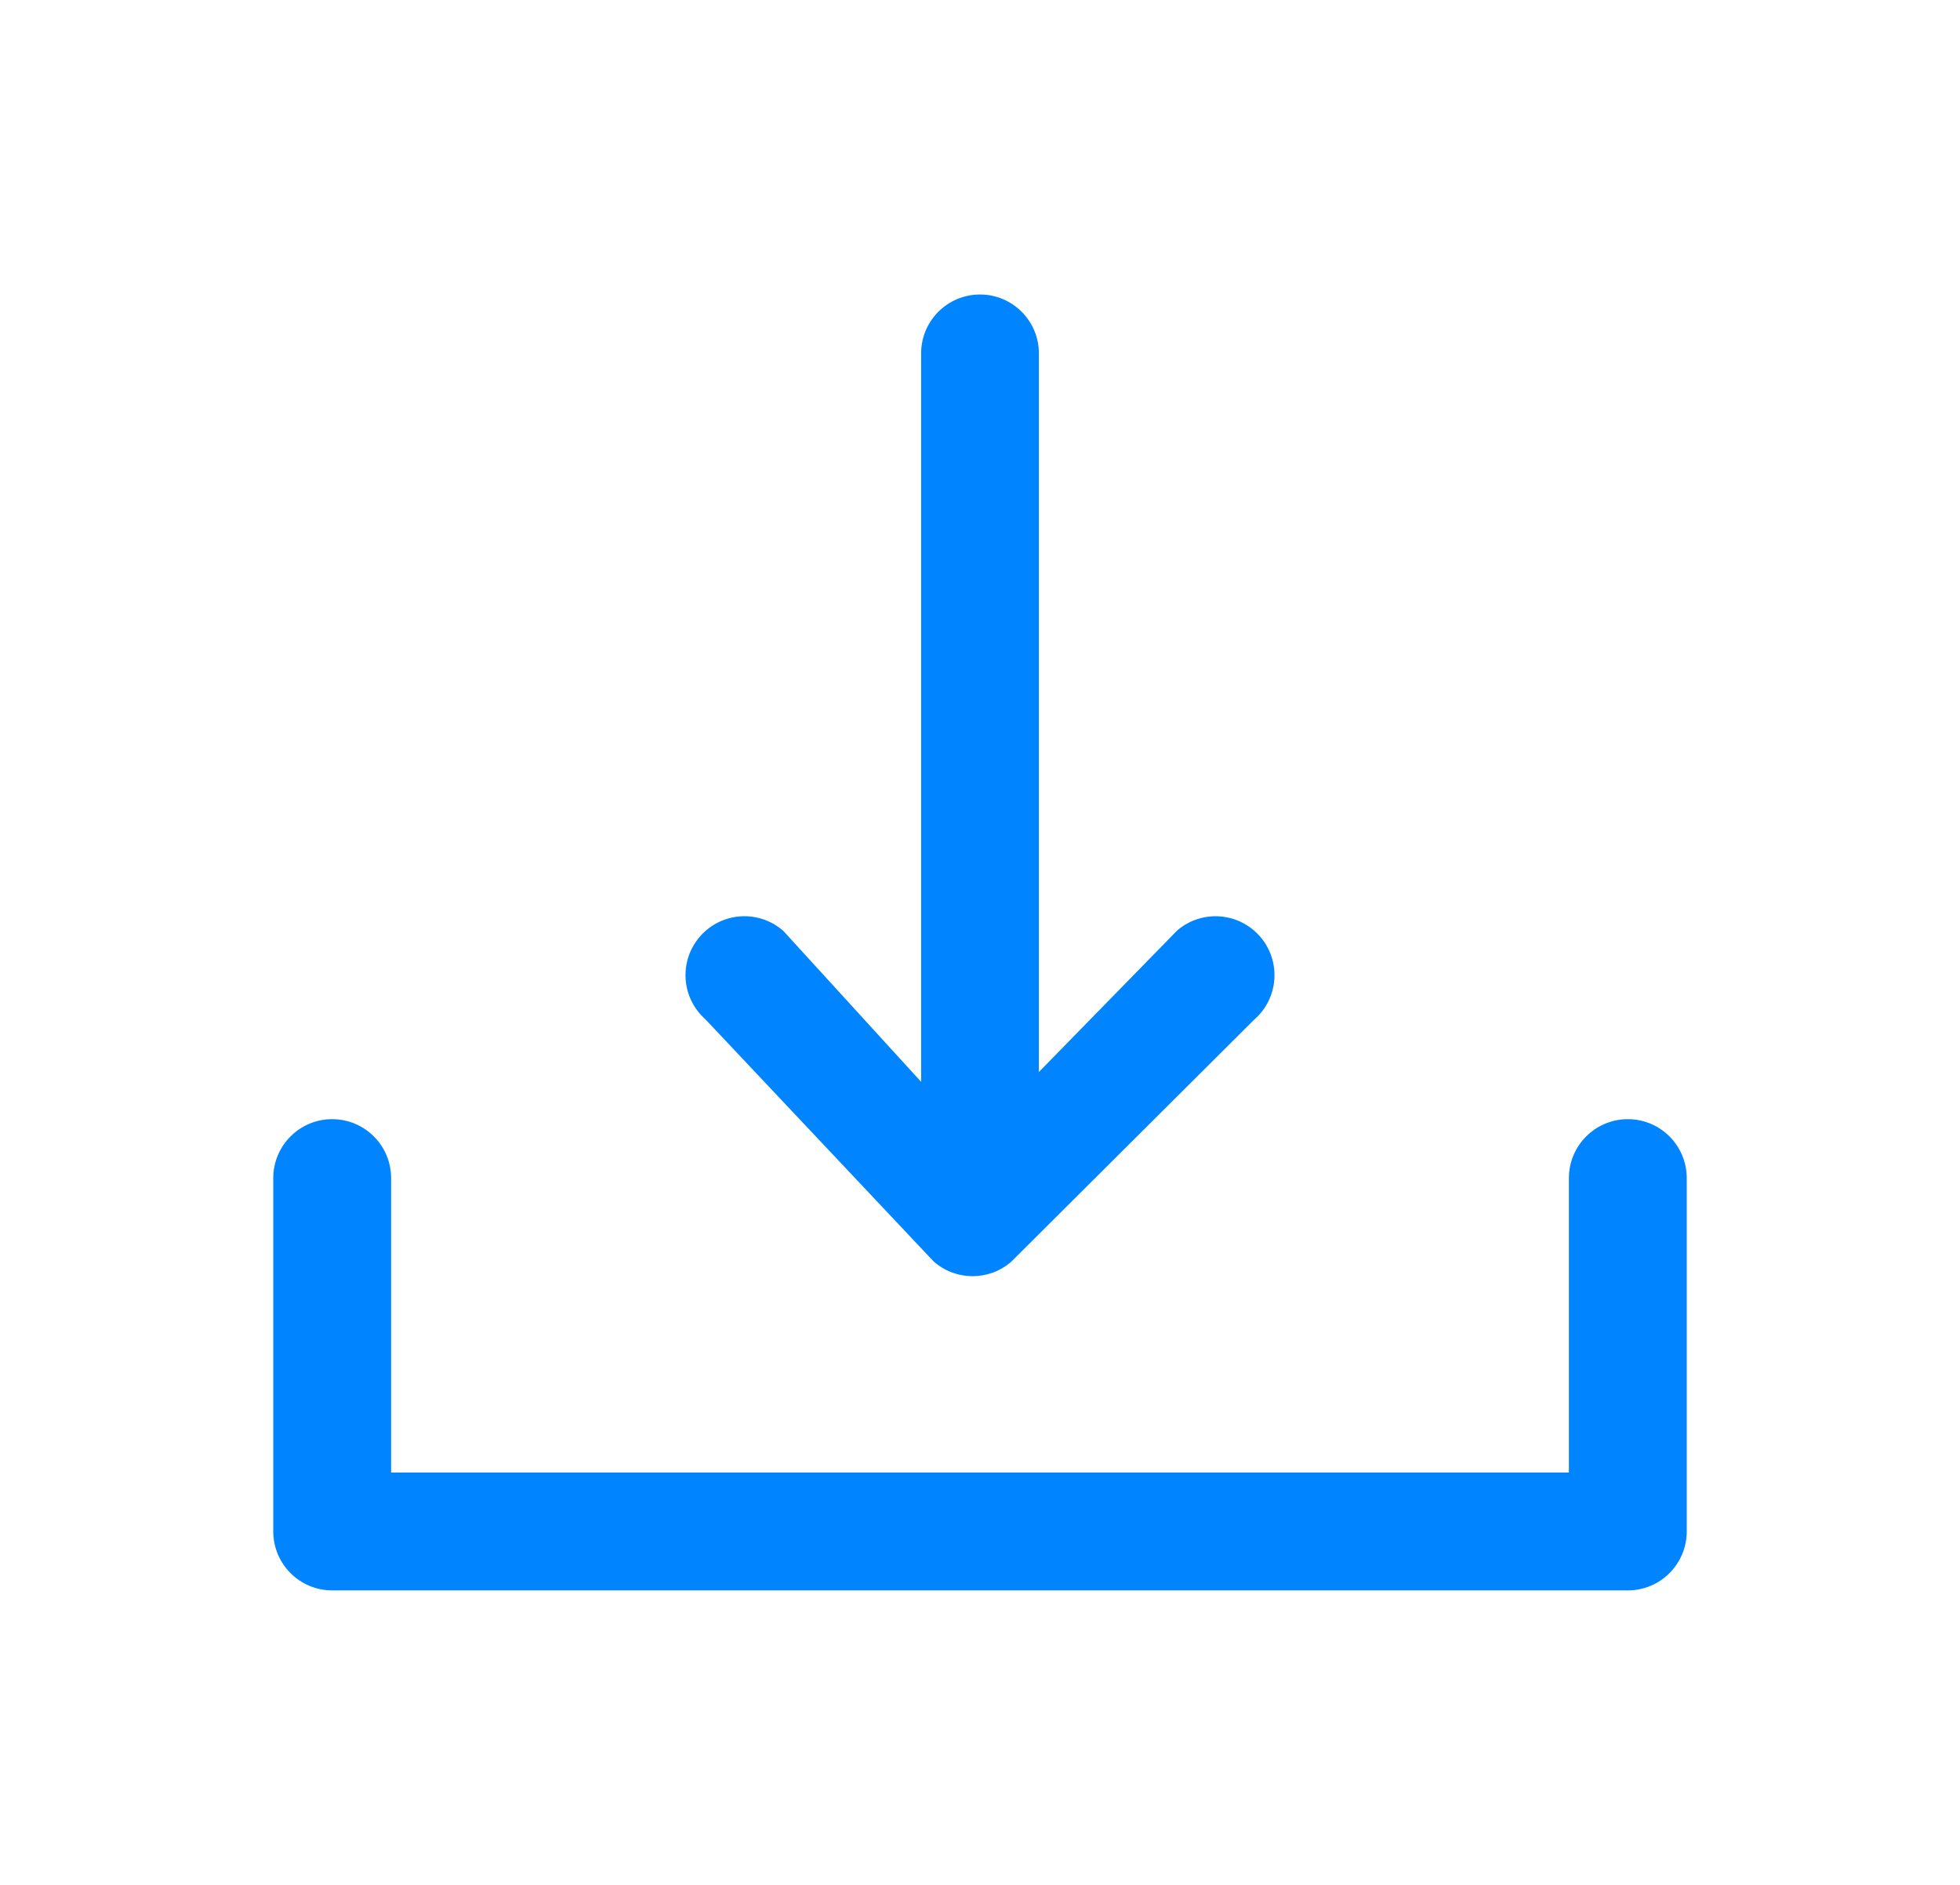 <svg width="26" height="25" viewBox="0 0 26 25" fill="none" xmlns="http://www.w3.org/2000/svg">
<path fill-rule="evenodd" clip-rule="evenodd" d="M13.411 16.738C13.114 16.993 12.675 16.989 12.383 16.729L9.356 13.518C9.033 13.231 9.004 12.737 9.291 12.415C9.578 12.092 10.072 12.063 10.394 12.35L12.912 15.108L15.616 12.341C15.944 12.06 16.437 12.098 16.718 12.425C16.999 12.753 16.961 13.246 16.634 13.527L13.411 16.738Z" fill="#0084FF"/>
<path fill-rule="evenodd" clip-rule="evenodd" d="M13 15.798C12.569 15.798 12.219 15.449 12.219 15.017V4.687C12.219 4.256 12.569 3.906 13 3.906C13.431 3.906 13.781 4.256 13.781 4.687V15.017C13.781 15.449 13.431 15.798 13 15.798Z" fill="#0084FF"/>
<path fill-rule="evenodd" clip-rule="evenodd" d="M4.406 14.844C4.838 14.844 5.188 15.194 5.188 15.625V19.531H20.812V15.625C20.812 15.194 21.162 14.844 21.594 14.844C22.025 14.844 22.375 15.194 22.375 15.625V20.312C22.375 20.744 22.025 21.094 21.594 21.094H4.406C3.975 21.094 3.625 20.744 3.625 20.312V15.625C3.625 15.194 3.975 14.844 4.406 14.844Z" fill="#0084FF"/>
</svg>
